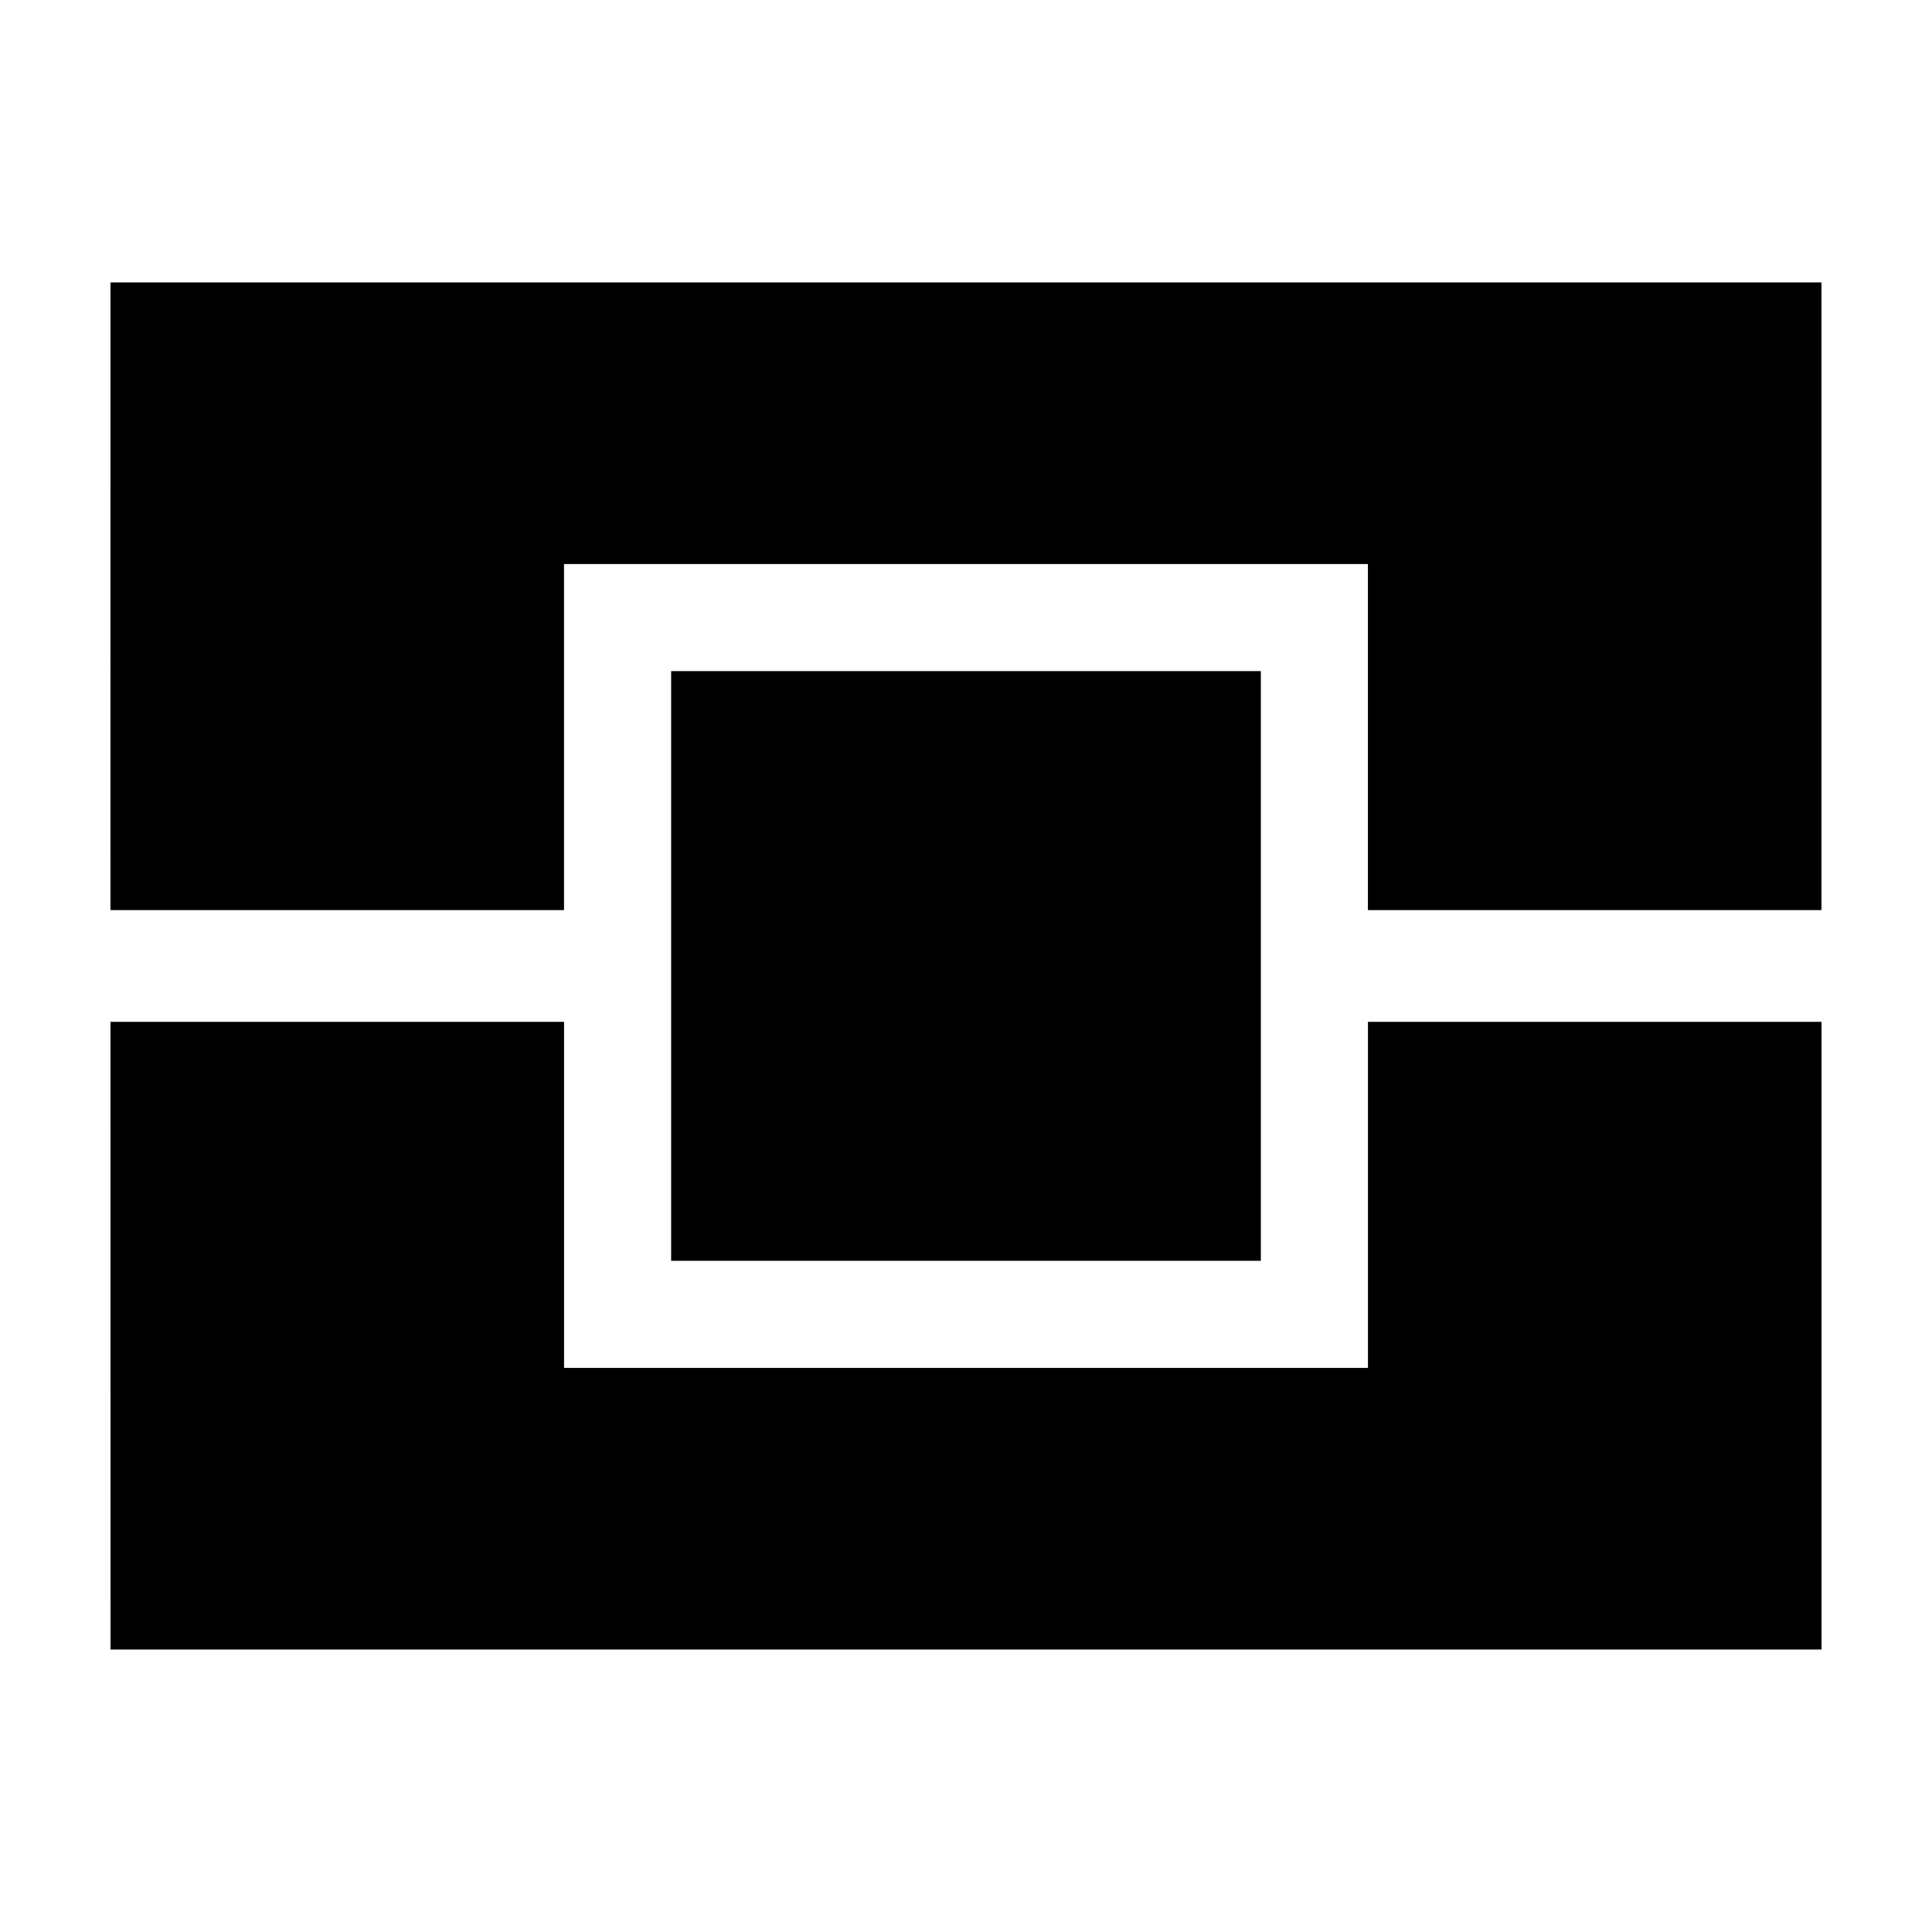 <?xml version="1.0" encoding="UTF-8"?>
<!-- Uploaded to: SVG Repo, www.svgrepo.com, Generator: SVG Repo Mixer Tools -->
<svg fill="#000000" width="800px" height="800px" version="1.1" viewBox="144 144 512 512" xmlns="http://www.w3.org/2000/svg">
 <path d="m173.28 414.8h120.2v91.711h213.04v-91.711h120.2v166.34h-453.43zm148.58-92.953h156.28v156.28h-156.28zm-148.58-103h453.43v166.34h-120.2v-91.711h-213.04v91.711h-120.2z" fill-rule="evenodd"/>
</svg>